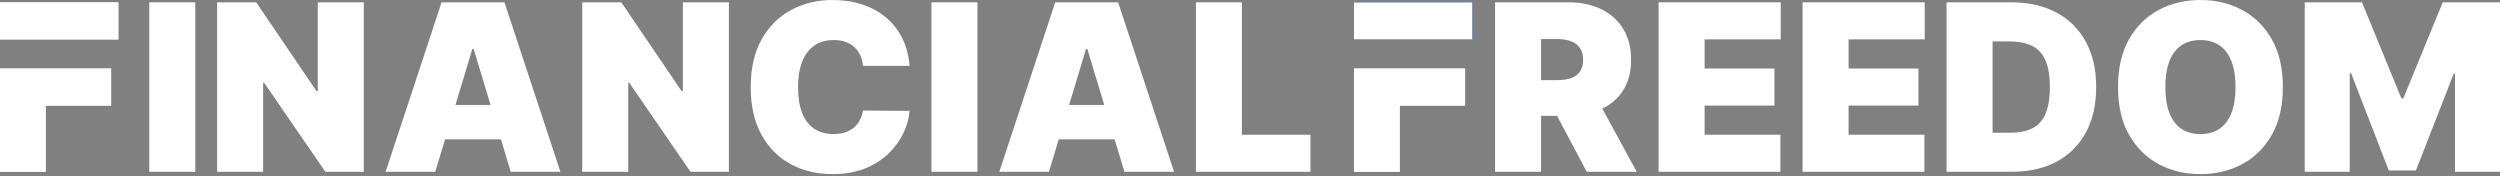 <svg xmlns="http://www.w3.org/2000/svg" width="426" height="30" viewBox="0 0 426 30" fill="none">
  <rect x="0" y="0" width="426" height="30" fill="#808080" stroke="none"/>
  <path d="M2.45212e-05 6.718H20.164V0.407H2.45212e-05V6.718Z" fill="white"/>
  <path d="M2.45212e-05 6.718H20.164V0.407H2.45212e-05V6.718Z" fill="white"/>
  <path d="M0 29.261H7.786V17.991H18.932V11.68H0V29.261Z" fill="white"/>
  <path d="M0 29.261H7.786V17.991H18.932V11.68H0V29.261Z" fill="white"/>
  <path d="M33.278 0.395V29.273H25.438V0.395H33.278Z" fill="white"/>
  <path d="M61.987 0.395V29.273H55.444L45.01 14.101H44.84V29.273H37.001V0.395H43.656L53.922 15.511H54.147V0.395H61.987Z" fill="white"/>
  <path d="M74.17 29.273H65.71L75.242 0.395H85.959L95.491 29.273H87.03L80.713 8.348H80.488L74.17 29.273ZM72.591 17.88H88.497V23.746H72.591V17.88Z" fill="white"/>
  <path d="M124.2 0.395V29.273H117.657L107.222 14.101H107.053V29.273H99.213V0.395H105.869L116.134 15.511H116.36V0.395H124.2Z" fill="white"/>
  <path d="M154.996 11.224H147.043C146.987 10.566 146.836 9.969 146.592 9.433C146.357 8.898 146.028 8.437 145.605 8.052C145.191 7.657 144.688 7.356 144.096 7.149C143.504 6.933 142.832 6.825 142.08 6.825C140.764 6.825 139.65 7.144 138.738 7.784C137.835 8.423 137.149 9.339 136.679 10.533C136.219 11.727 135.988 13.161 135.988 14.834C135.988 16.601 136.223 18.082 136.693 19.276C137.173 20.46 137.864 21.353 138.766 21.955C139.669 22.547 140.754 22.843 142.023 22.843C142.747 22.843 143.396 22.754 143.969 22.575C144.543 22.387 145.041 22.119 145.464 21.772C145.887 21.424 146.23 21.006 146.493 20.517C146.766 20.018 146.949 19.459 147.043 18.839L154.996 18.895C154.902 20.117 154.559 21.363 153.967 22.632C153.375 23.892 152.533 25.057 151.443 26.129C150.362 27.191 149.022 28.047 147.424 28.695C145.826 29.344 143.969 29.668 141.854 29.668C139.203 29.668 136.825 29.099 134.719 27.962C132.623 26.825 130.964 25.151 129.742 22.942C128.529 20.733 127.923 18.03 127.923 14.834C127.923 11.619 128.543 8.912 129.784 6.712C131.025 4.503 132.698 2.834 134.804 1.706C136.909 0.569 139.26 0 141.854 0C143.678 0 145.356 0.249 146.888 0.747C148.42 1.246 149.765 1.974 150.921 2.933C152.077 3.882 153.008 5.053 153.713 6.444C154.418 7.835 154.846 9.429 154.996 11.224Z" fill="white"/>
  <path d="M166.559 0.395V29.273H158.719V0.395H166.559Z" fill="white"/>
  <path d="M178.742 29.273H170.281L179.814 0.395H190.53L200.062 29.273H191.602L185.285 8.348H185.059L178.742 29.273ZM177.163 17.88H193.069V23.746H177.163V17.88Z" fill="white"/>
  <path d="M203.785 29.273V0.395H211.625V22.956H223.301V29.273H203.785Z" fill="white"/>
  <path d="M230.718 6.718H250.882V0.407H230.718V6.718Z" fill="#00359E"/>
  <path d="M230.718 6.718H250.882V0.407H230.718V6.718Z" fill="white"/>
  <path d="M230.718 29.261H238.503V17.991H249.65V11.68H230.718V29.261Z" fill="white"/>
  <path d="M230.718 29.261H238.503V17.991H249.65V11.68H230.718V29.261Z" fill="white"/>
  <path d="M254.76 29.273V0.395H267.225C269.368 0.395 271.243 0.785 272.851 1.565C274.458 2.345 275.709 3.469 276.602 4.935C277.495 6.402 277.941 8.159 277.941 10.209C277.941 12.277 277.481 14.021 276.559 15.44C275.648 16.86 274.365 17.931 272.71 18.655C271.065 19.379 269.142 19.741 266.943 19.741H259.497V13.649H265.364C266.285 13.649 267.07 13.537 267.718 13.311C268.376 13.076 268.879 12.705 269.227 12.197C269.584 11.689 269.763 11.027 269.763 10.209C269.763 9.382 269.584 8.709 269.227 8.192C268.879 7.666 268.376 7.281 267.718 7.036C267.07 6.782 266.285 6.655 265.364 6.655H262.599V29.273H254.76ZM271.68 16.018L278.9 29.273H270.383L263.333 16.018H271.68Z" fill="white"/>
  <path d="M282.623 29.273V0.395H303.436V6.712H290.463V11.675H302.364V17.992H290.463V22.956H303.379V29.273H282.623Z" fill="white"/>
  <path d="M307.159 29.273V0.395H327.971V6.712H314.998V11.675H326.901V17.992H314.998V22.956H327.915V29.273H307.159Z" fill="white"/>
  <path d="M342.806 29.273H331.694V0.395H342.691C345.663 0.395 348.228 0.973 350.391 2.129C352.562 3.276 354.237 4.93 355.41 7.093C356.595 9.245 357.188 11.826 357.188 14.834C357.188 17.842 356.601 20.427 355.425 22.589C354.25 24.742 352.587 26.397 350.434 27.553C348.281 28.7 345.737 29.273 342.806 29.273ZM339.533 22.617H342.524C343.951 22.617 345.17 22.387 346.175 21.927C347.189 21.466 347.962 20.672 348.489 19.544C349.023 18.416 349.293 16.846 349.293 14.834C349.293 12.822 349.02 11.252 348.474 10.124C347.937 8.996 347.149 8.202 346.103 7.741C345.07 7.281 343.802 7.05 342.297 7.05H339.533V22.617Z" fill="white"/>
  <path d="M389 14.834C389 18.049 388.374 20.761 387.124 22.97C385.873 25.17 384.186 26.838 382.061 27.976C379.936 29.104 377.569 29.668 374.954 29.668C372.323 29.668 369.944 29.099 367.819 27.962C365.706 26.815 364.022 25.142 362.771 22.942C361.531 20.733 360.91 18.03 360.91 14.834C360.91 11.619 361.531 8.912 362.771 6.712C364.022 4.503 365.706 2.834 367.819 1.706C369.944 0.569 372.323 0 374.954 0C377.569 0 379.936 0.569 382.061 1.706C384.186 2.834 385.873 4.503 387.124 6.712C388.374 8.912 389 11.619 389 14.834ZM380.935 14.834C380.935 13.104 380.702 11.647 380.243 10.463C379.793 9.269 379.12 8.366 378.226 7.755C377.342 7.135 376.254 6.825 374.954 6.825C373.657 6.825 372.562 7.135 371.669 7.755C370.784 8.366 370.114 9.269 369.652 10.463C369.202 11.647 368.976 13.104 368.976 14.834C368.976 16.564 369.202 18.026 369.652 19.219C370.114 20.404 370.784 21.306 371.669 21.927C372.562 22.538 373.657 22.843 374.954 22.843C376.254 22.843 377.342 22.538 378.226 21.927C379.12 21.306 379.793 20.404 380.243 19.219C380.702 18.026 380.935 16.564 380.935 14.834Z" fill="white"/>
  <path d="M392.723 0.395H402.479L409.192 16.752H409.531L416.244 0.395H426V29.273H418.328V12.578H418.105L411.674 29.047H407.049L400.618 12.465H400.392V29.273H392.723V0.395Z" fill="white"/>
</svg>